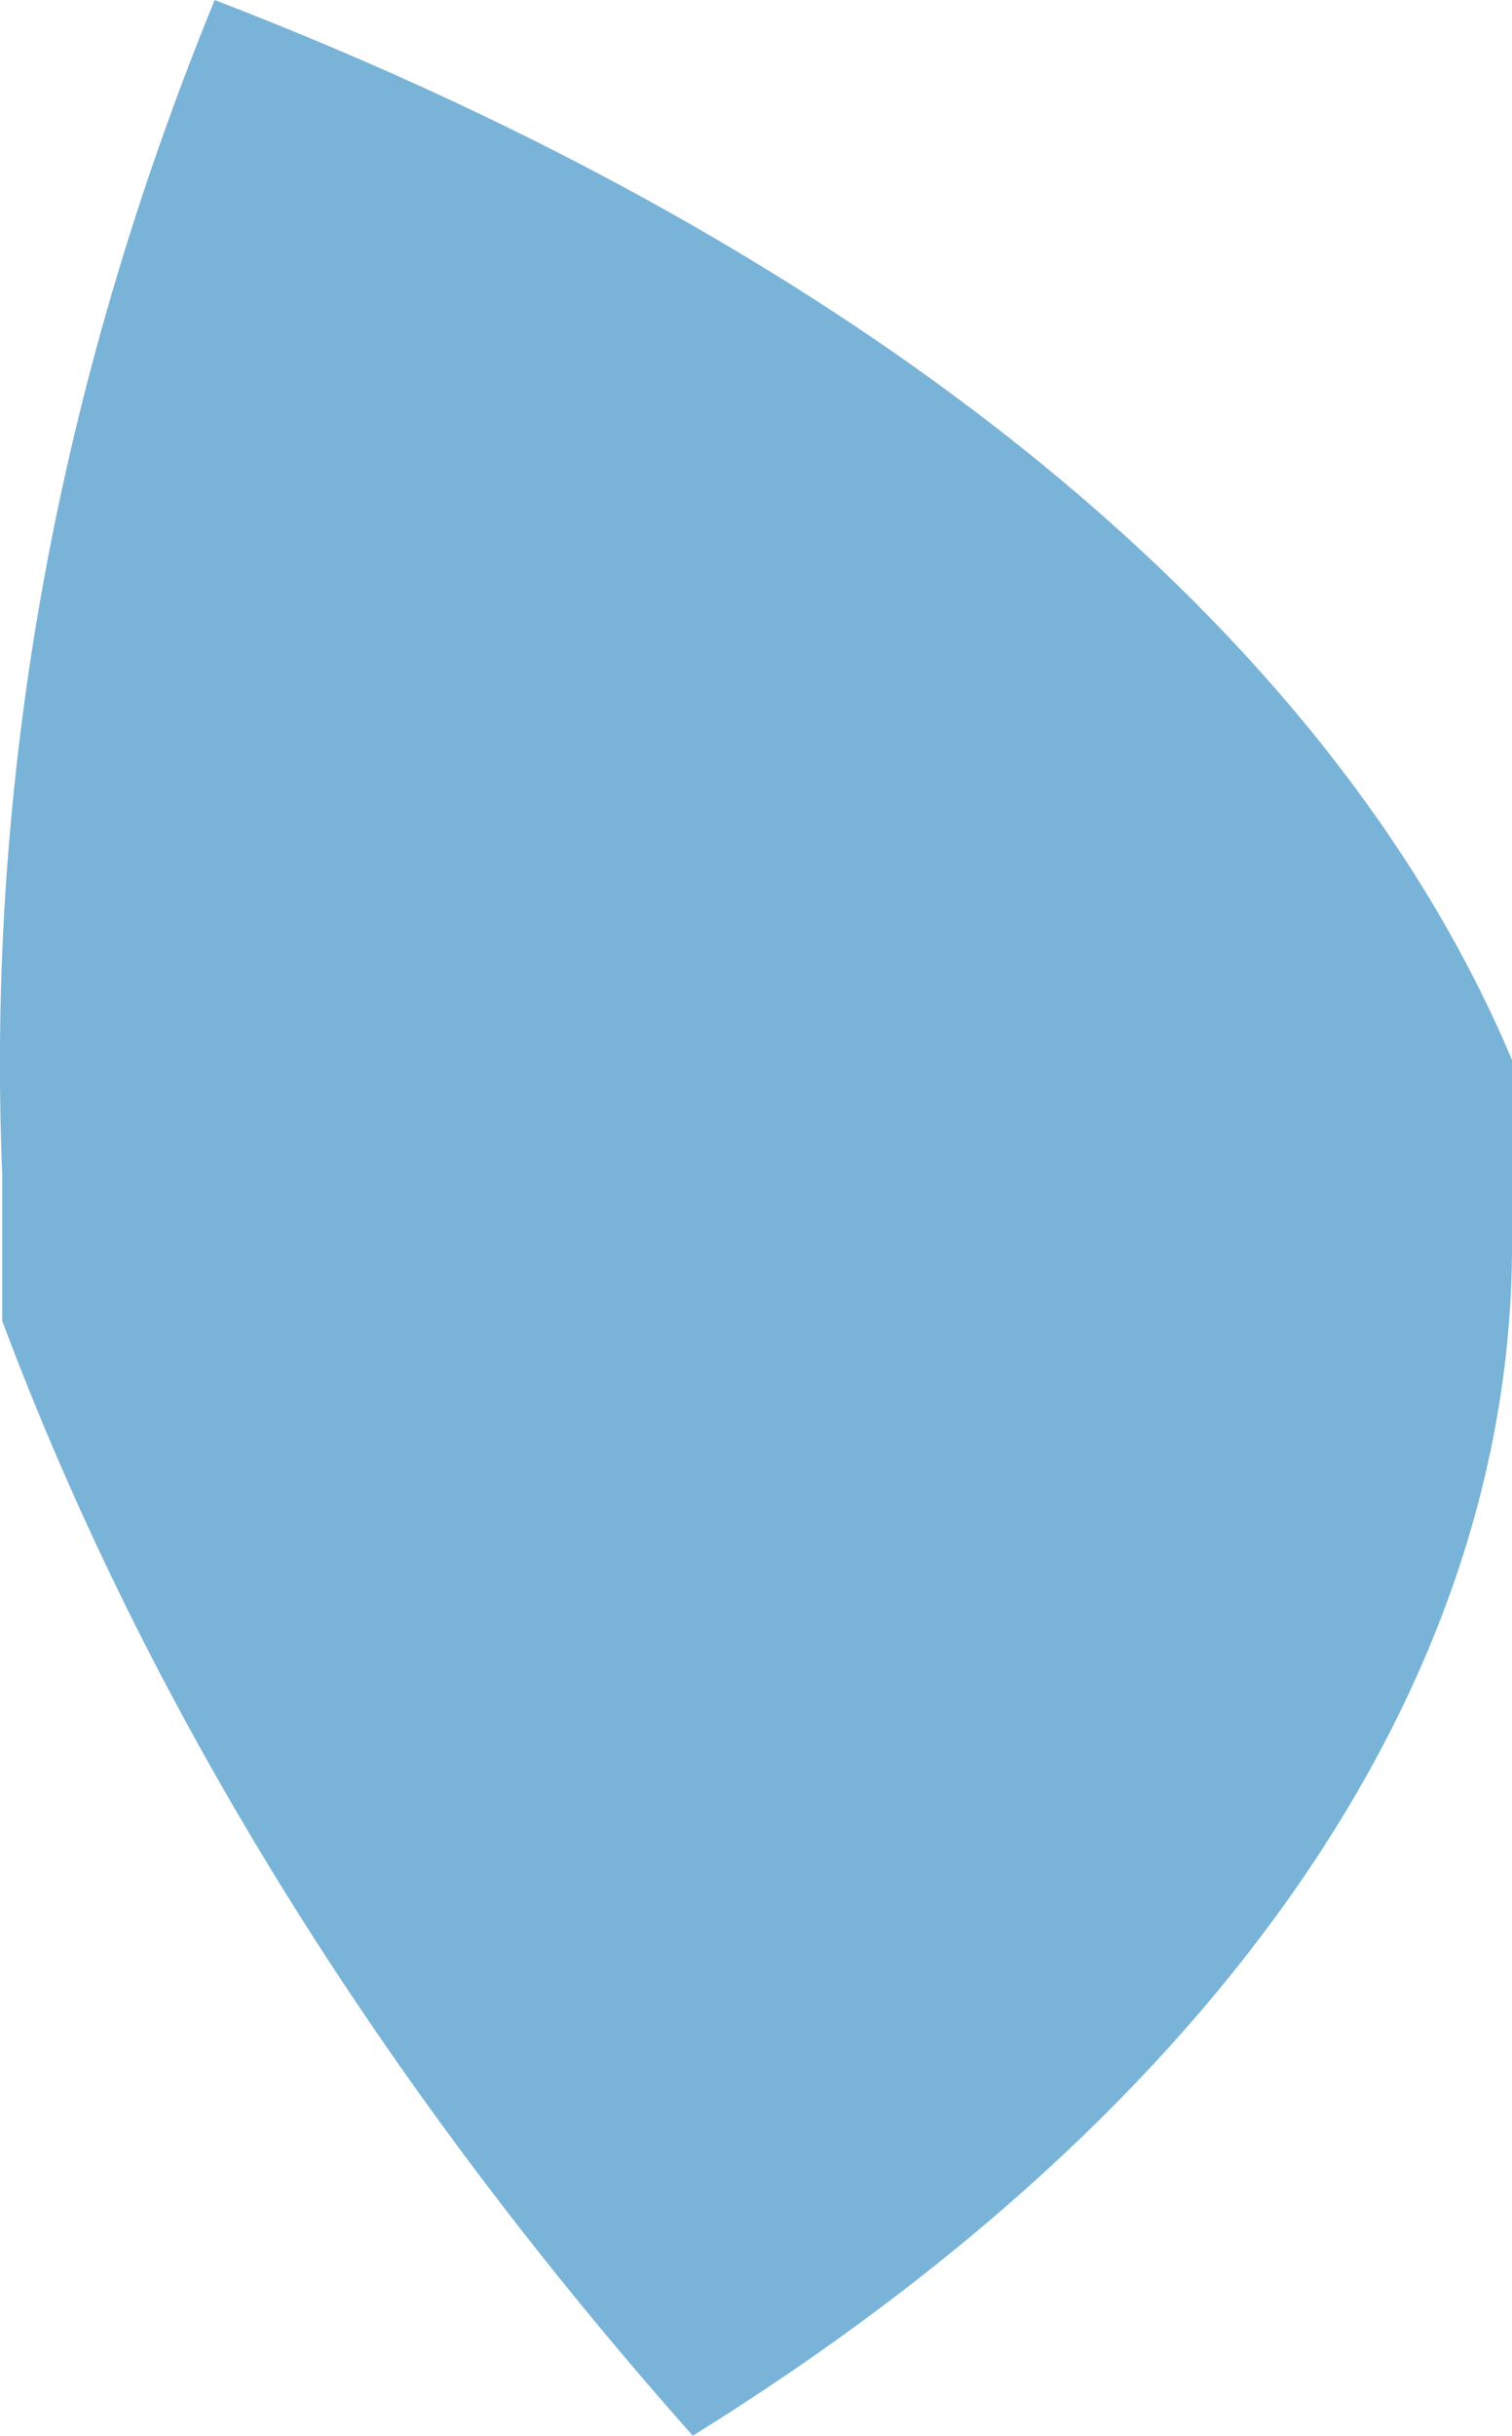<?xml version="1.0" encoding="utf-8"?>
<svg xmlns="http://www.w3.org/2000/svg" fill="none" height="100%" overflow="visible" preserveAspectRatio="none" style="display: block;" viewBox="0 0 3.444 5.547" width="100%">
<path d="M3.444 2.817V2.615V2.414C3.032 1.434 1.979 0.574 0.489 0C0.13 0.877 -0.032 1.774 0.005 2.673V2.836V3.008C0.334 3.888 0.863 4.741 1.578 5.547C2.787 4.796 3.452 3.823 3.444 2.817Z" fill="#79B4D8" id="Vector"/>
</svg>